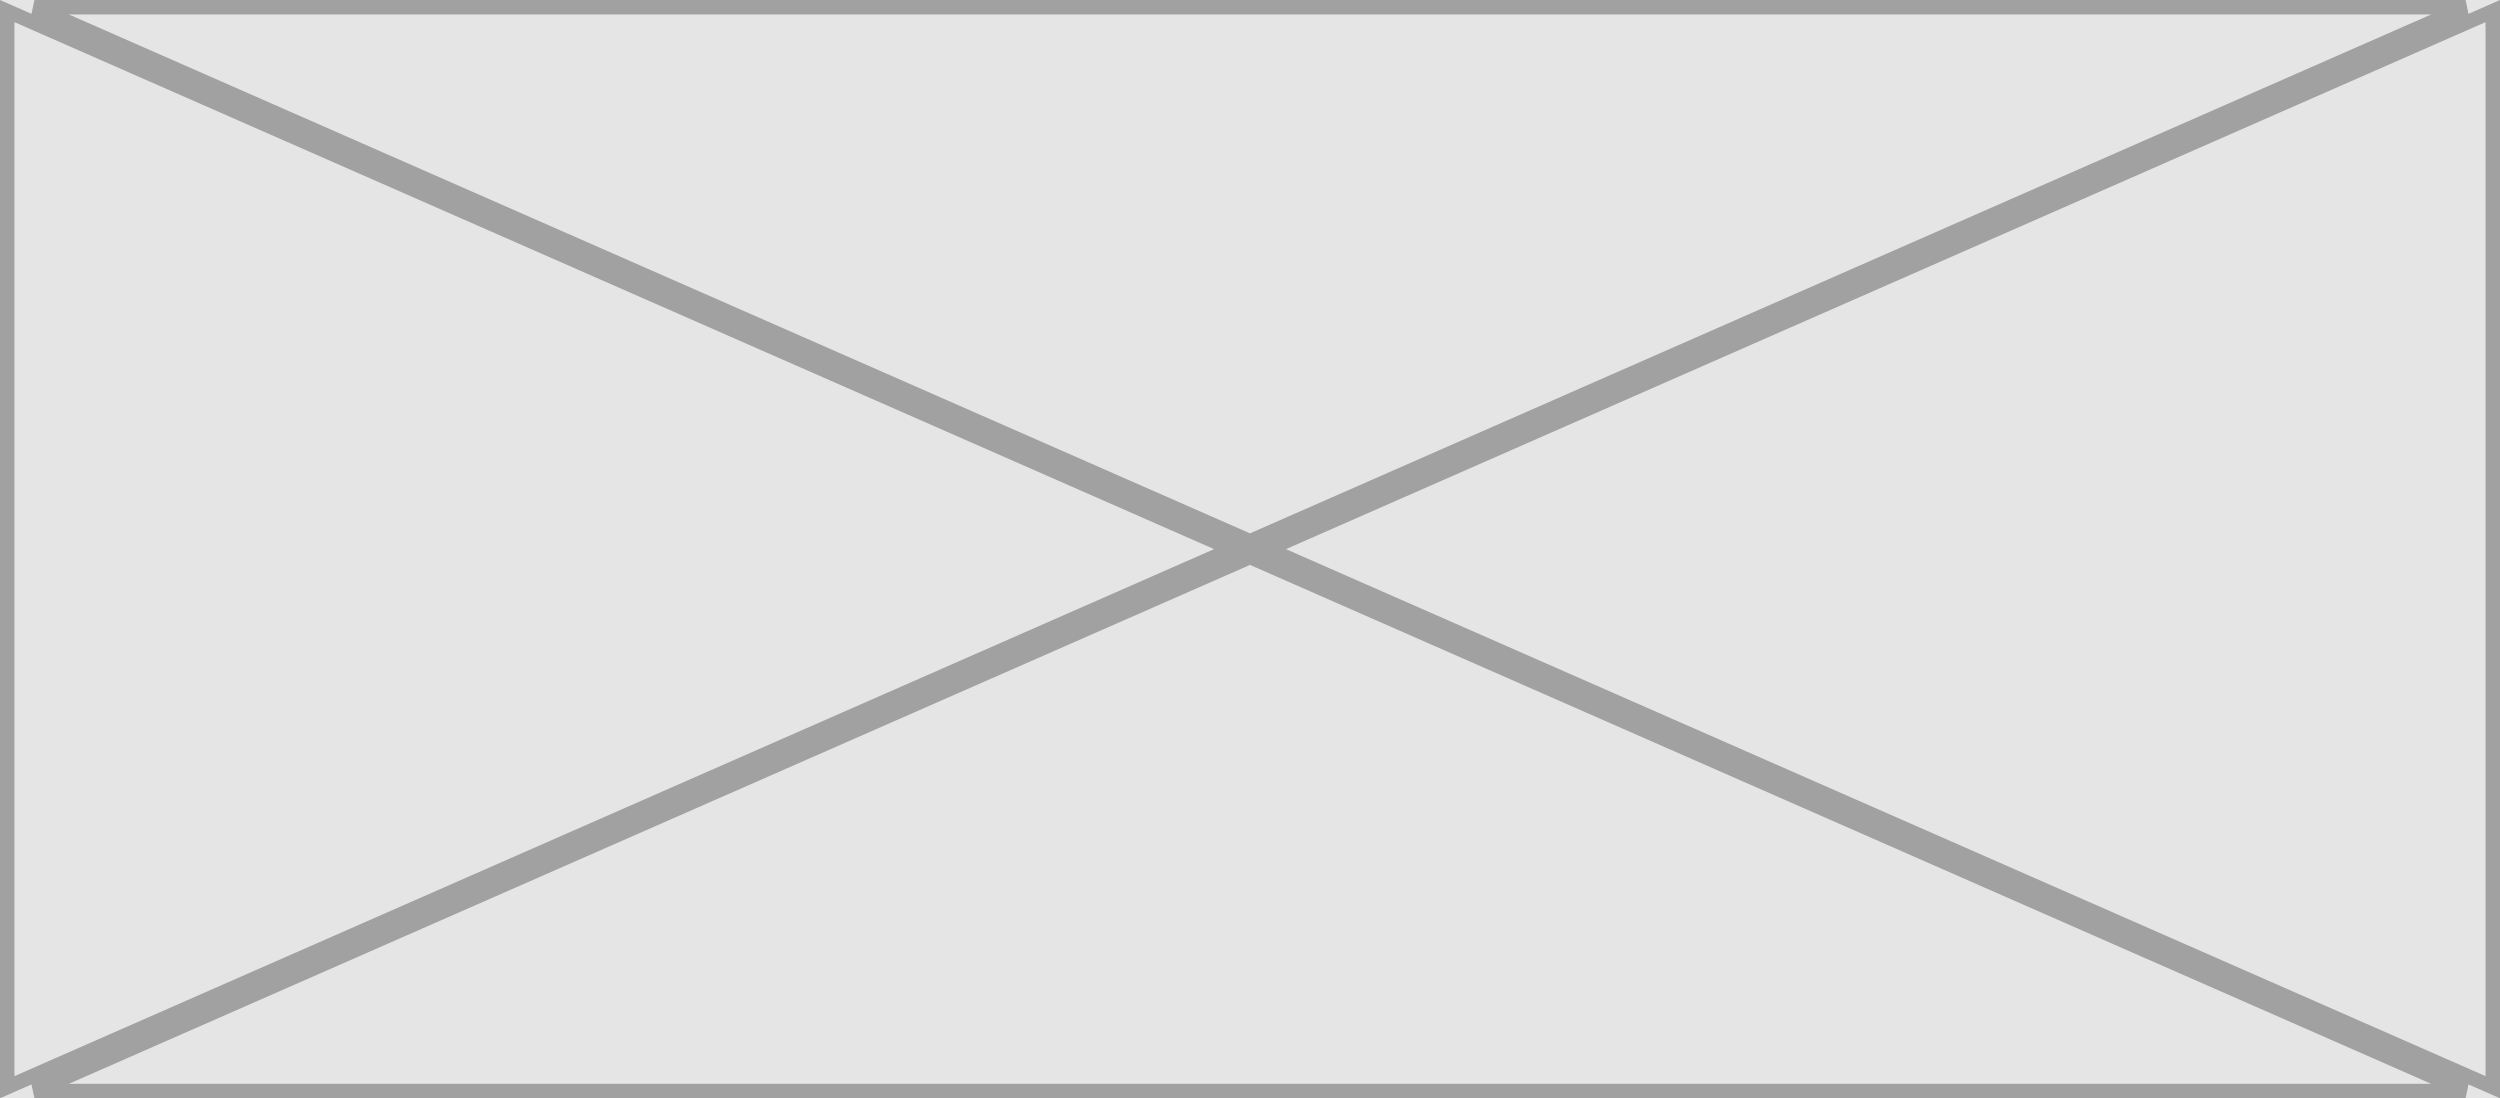 <svg width="173" height="76" viewBox="0 0 173 76" fill="none" xmlns="http://www.w3.org/2000/svg">
<path d="M0 0H173V76H0V0Z" fill="#E5E5E5"/>
<path d="M0.5 75.234V0.766L85.257 38L0.5 75.234ZM2.381 75.5L86.5 38.546L170.619 75.5H2.381ZM172.5 75.234L87.743 38L172.5 0.766V75.234ZM170.619 0.5L86.5 37.454L2.381 0.5H170.619Z" stroke="black" stroke-opacity="0.3"/>
</svg>
